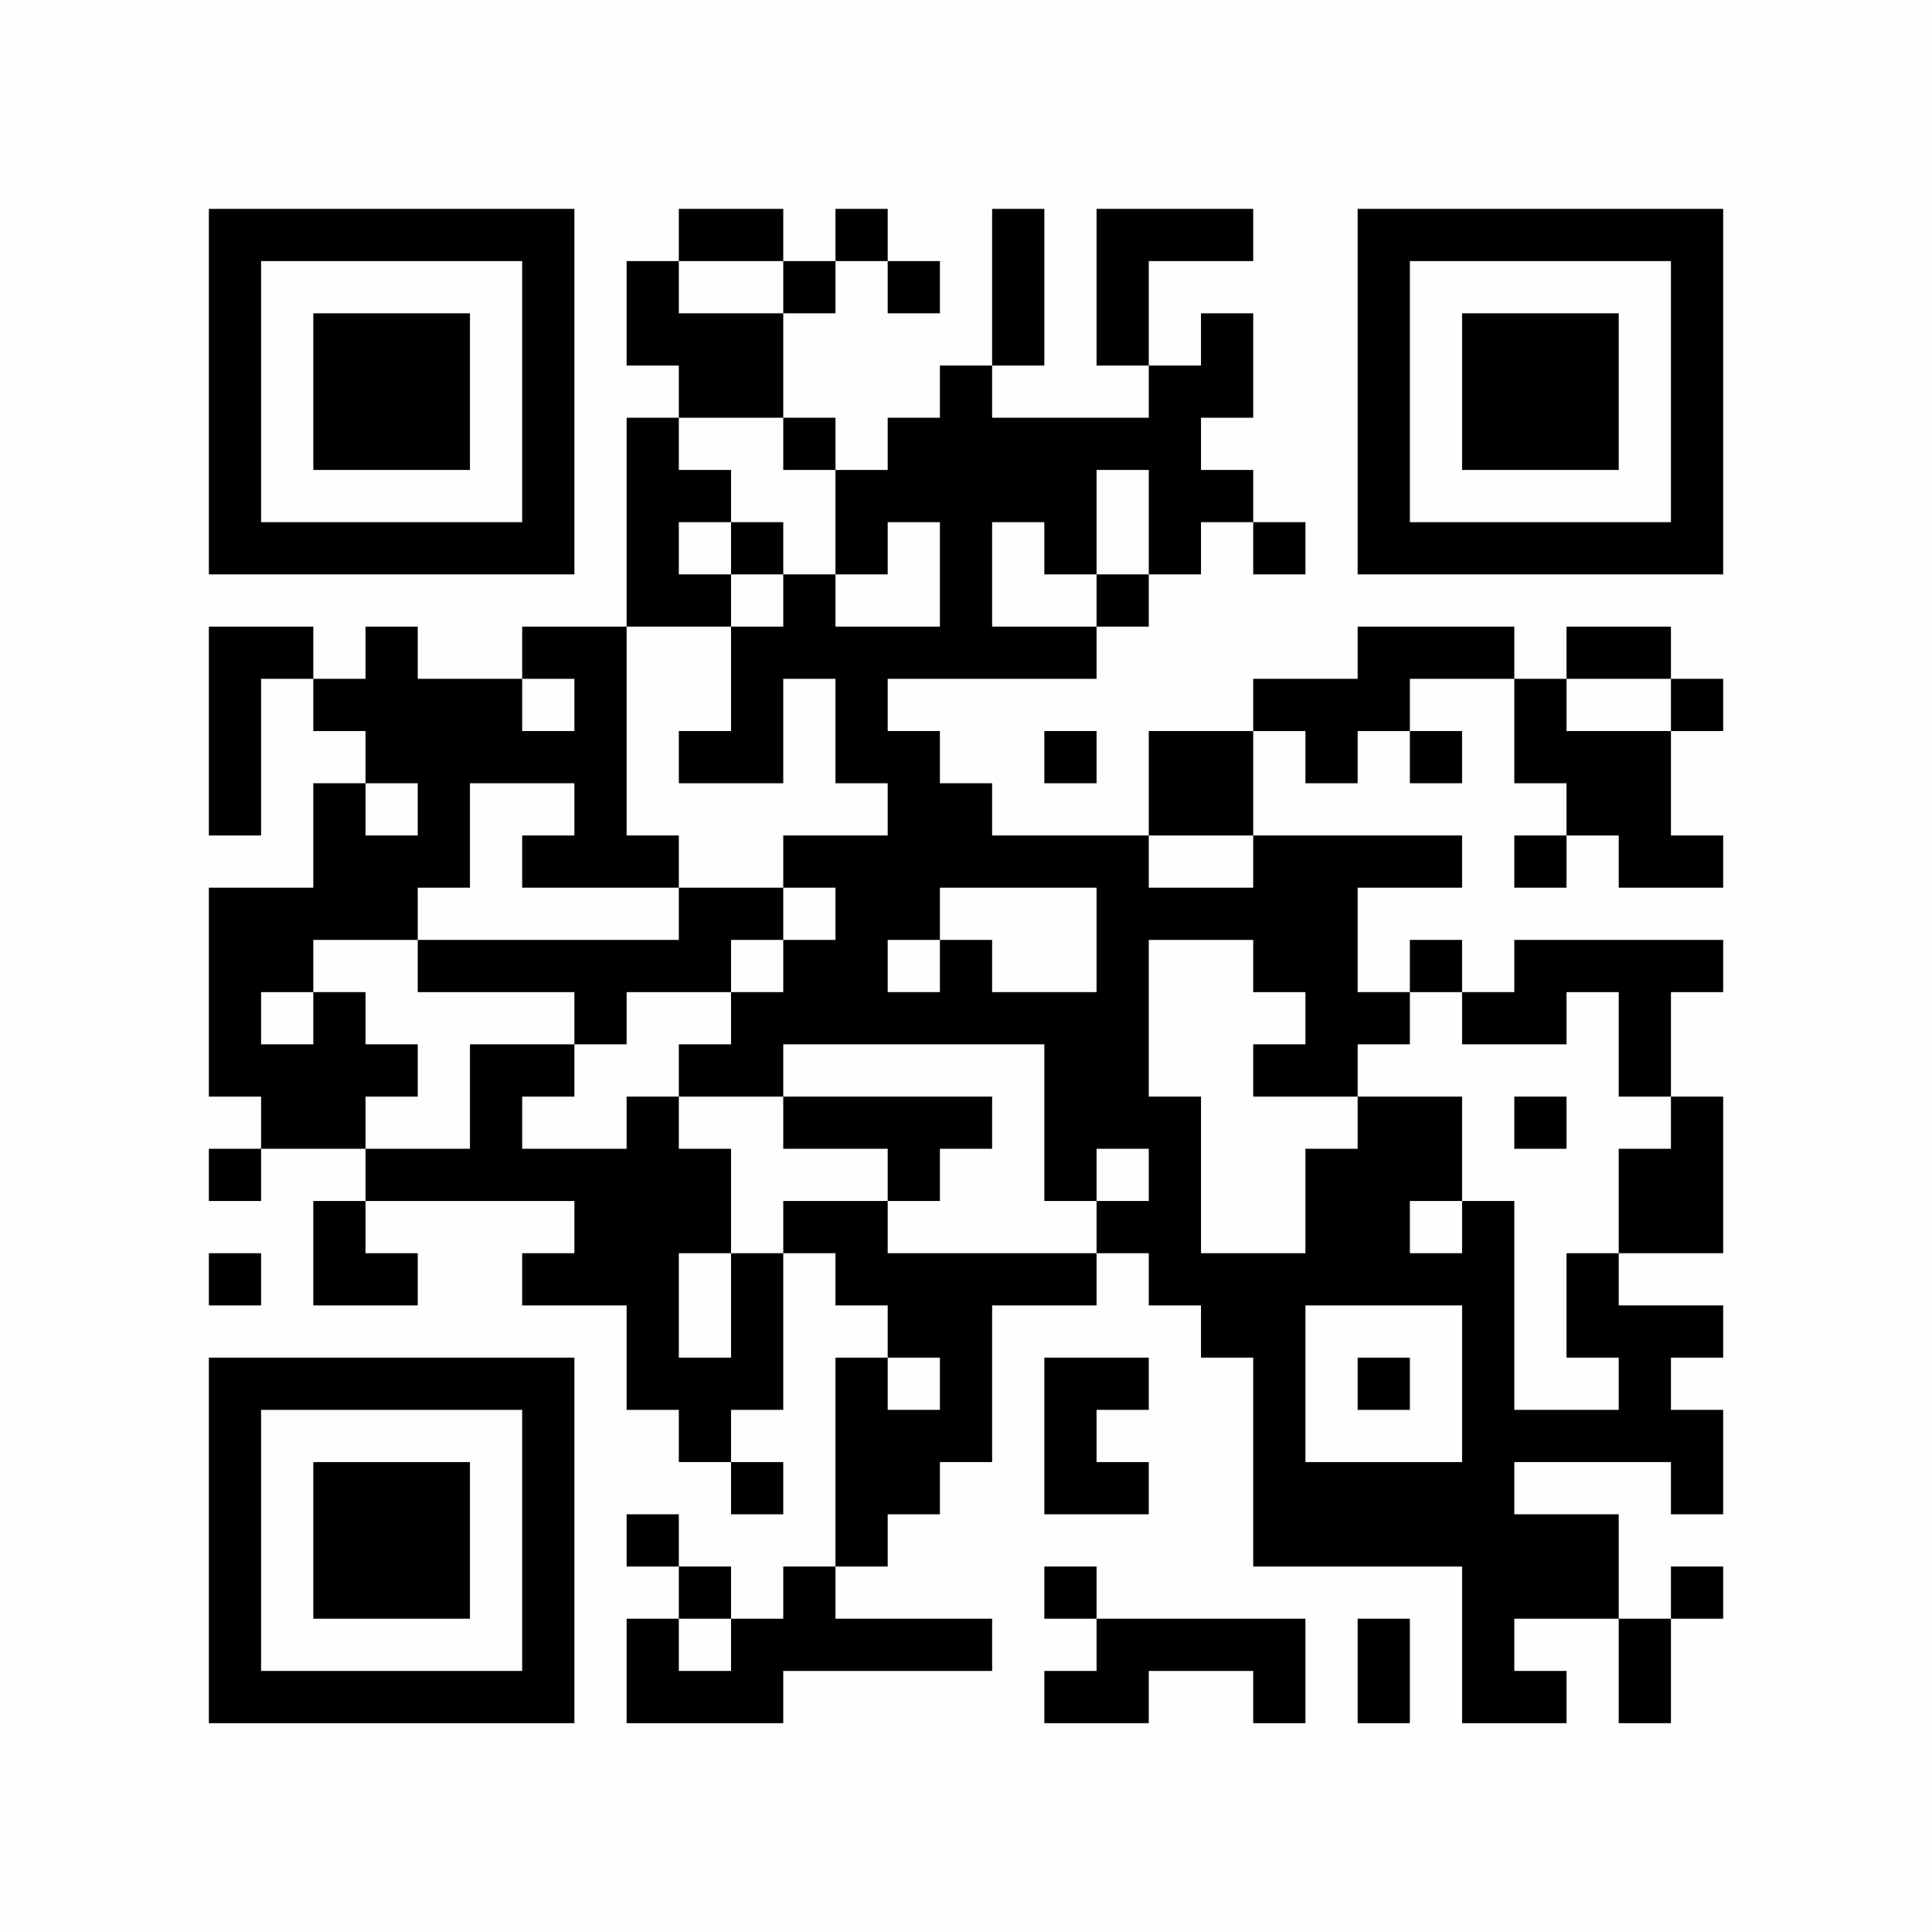 <?xml version="1.0" encoding="UTF-8"?>
<svg xmlns="http://www.w3.org/2000/svg" version="1.1" width="400" height="400" viewBox="0 0 400 400"><rect x="0" y="0" width="400" height="400" fill="#fefefe"/><g transform="scale(10.811)"><g transform="translate(4,4)"><path fill-rule="evenodd" d="M9 0L9 1L8 1L8 3L9 3L9 4L8 4L8 8L6 8L6 9L4 9L4 8L3 8L3 9L2 9L2 8L0 8L0 12L1 12L1 9L2 9L2 10L3 10L3 11L2 11L2 13L0 13L0 17L1 17L1 18L0 18L0 19L1 19L1 18L3 18L3 19L2 19L2 21L4 21L4 20L3 20L3 19L7 19L7 20L6 20L6 21L8 21L8 23L9 23L9 24L10 24L10 25L11 25L11 24L10 24L10 23L11 23L11 20L12 20L12 21L13 21L13 22L12 22L12 26L11 26L11 27L10 27L10 26L9 26L9 25L8 25L8 26L9 26L9 27L8 27L8 29L11 29L11 28L15 28L15 27L12 27L12 26L13 26L13 25L14 25L14 24L15 24L15 21L17 21L17 20L18 20L18 21L19 21L19 22L20 22L20 26L24 26L24 29L26 29L26 28L25 28L25 27L27 27L27 29L28 29L28 27L29 27L29 26L28 26L28 27L27 27L27 25L25 25L25 24L28 24L28 25L29 25L29 23L28 23L28 22L29 22L29 21L27 21L27 20L29 20L29 17L28 17L28 15L29 15L29 14L25 14L25 15L24 15L24 14L23 14L23 15L22 15L22 13L24 13L24 12L20 12L20 10L21 10L21 11L22 11L22 10L23 10L23 11L24 11L24 10L23 10L23 9L25 9L25 11L26 11L26 12L25 12L25 13L26 13L26 12L27 12L27 13L29 13L29 12L28 12L28 10L29 10L29 9L28 9L28 8L26 8L26 9L25 9L25 8L22 8L22 9L20 9L20 10L18 10L18 12L15 12L15 11L14 11L14 10L13 10L13 9L17 9L17 8L18 8L18 7L19 7L19 6L20 6L20 7L21 7L21 6L20 6L20 5L19 5L19 4L20 4L20 2L19 2L19 3L18 3L18 1L20 1L20 0L17 0L17 3L18 3L18 4L15 4L15 3L16 3L16 0L15 0L15 3L14 3L14 4L13 4L13 5L12 5L12 4L11 4L11 2L12 2L12 1L13 1L13 2L14 2L14 1L13 1L13 0L12 0L12 1L11 1L11 0ZM9 1L9 2L11 2L11 1ZM9 4L9 5L10 5L10 6L9 6L9 7L10 7L10 8L8 8L8 12L9 12L9 13L6 13L6 12L7 12L7 11L5 11L5 13L4 13L4 14L2 14L2 15L1 15L1 16L2 16L2 15L3 15L3 16L4 16L4 17L3 17L3 18L5 18L5 16L7 16L7 17L6 17L6 18L8 18L8 17L9 17L9 18L10 18L10 20L9 20L9 22L10 22L10 20L11 20L11 19L13 19L13 20L17 20L17 19L18 19L18 18L17 18L17 19L16 19L16 16L11 16L11 17L9 17L9 16L10 16L10 15L11 15L11 14L12 14L12 13L11 13L11 12L13 12L13 11L12 11L12 9L11 9L11 11L9 11L9 10L10 10L10 8L11 8L11 7L12 7L12 8L14 8L14 6L13 6L13 7L12 7L12 5L11 5L11 4ZM17 5L17 7L16 7L16 6L15 6L15 8L17 8L17 7L18 7L18 5ZM10 6L10 7L11 7L11 6ZM6 9L6 10L7 10L7 9ZM26 9L26 10L28 10L28 9ZM16 10L16 11L17 11L17 10ZM3 11L3 12L4 12L4 11ZM18 12L18 13L20 13L20 12ZM9 13L9 14L4 14L4 15L7 15L7 16L8 16L8 15L10 15L10 14L11 14L11 13ZM14 13L14 14L13 14L13 15L14 15L14 14L15 14L15 15L17 15L17 13ZM18 14L18 17L19 17L19 20L21 20L21 18L22 18L22 17L24 17L24 19L23 19L23 20L24 20L24 19L25 19L25 23L27 23L27 22L26 22L26 20L27 20L27 18L28 18L28 17L27 17L27 15L26 15L26 16L24 16L24 15L23 15L23 16L22 16L22 17L20 17L20 16L21 16L21 15L20 15L20 14ZM11 17L11 18L13 18L13 19L14 19L14 18L15 18L15 17ZM25 17L25 18L26 18L26 17ZM0 20L0 21L1 21L1 20ZM21 21L21 24L24 24L24 21ZM13 22L13 23L14 23L14 22ZM16 22L16 25L18 25L18 24L17 24L17 23L18 23L18 22ZM22 22L22 23L23 23L23 22ZM16 26L16 27L17 27L17 28L16 28L16 29L18 29L18 28L20 28L20 29L21 29L21 27L17 27L17 26ZM9 27L9 28L10 28L10 27ZM22 27L22 29L23 29L23 27ZM0 0L0 7L7 7L7 0ZM1 1L1 6L6 6L6 1ZM2 2L2 5L5 5L5 2ZM22 0L22 7L29 7L29 0ZM23 1L23 6L28 6L28 1ZM24 2L24 5L27 5L27 2ZM0 22L0 29L7 29L7 22ZM1 23L1 28L6 28L6 23ZM2 24L2 27L5 27L5 24Z" fill="#000000"/></g></g></svg>
